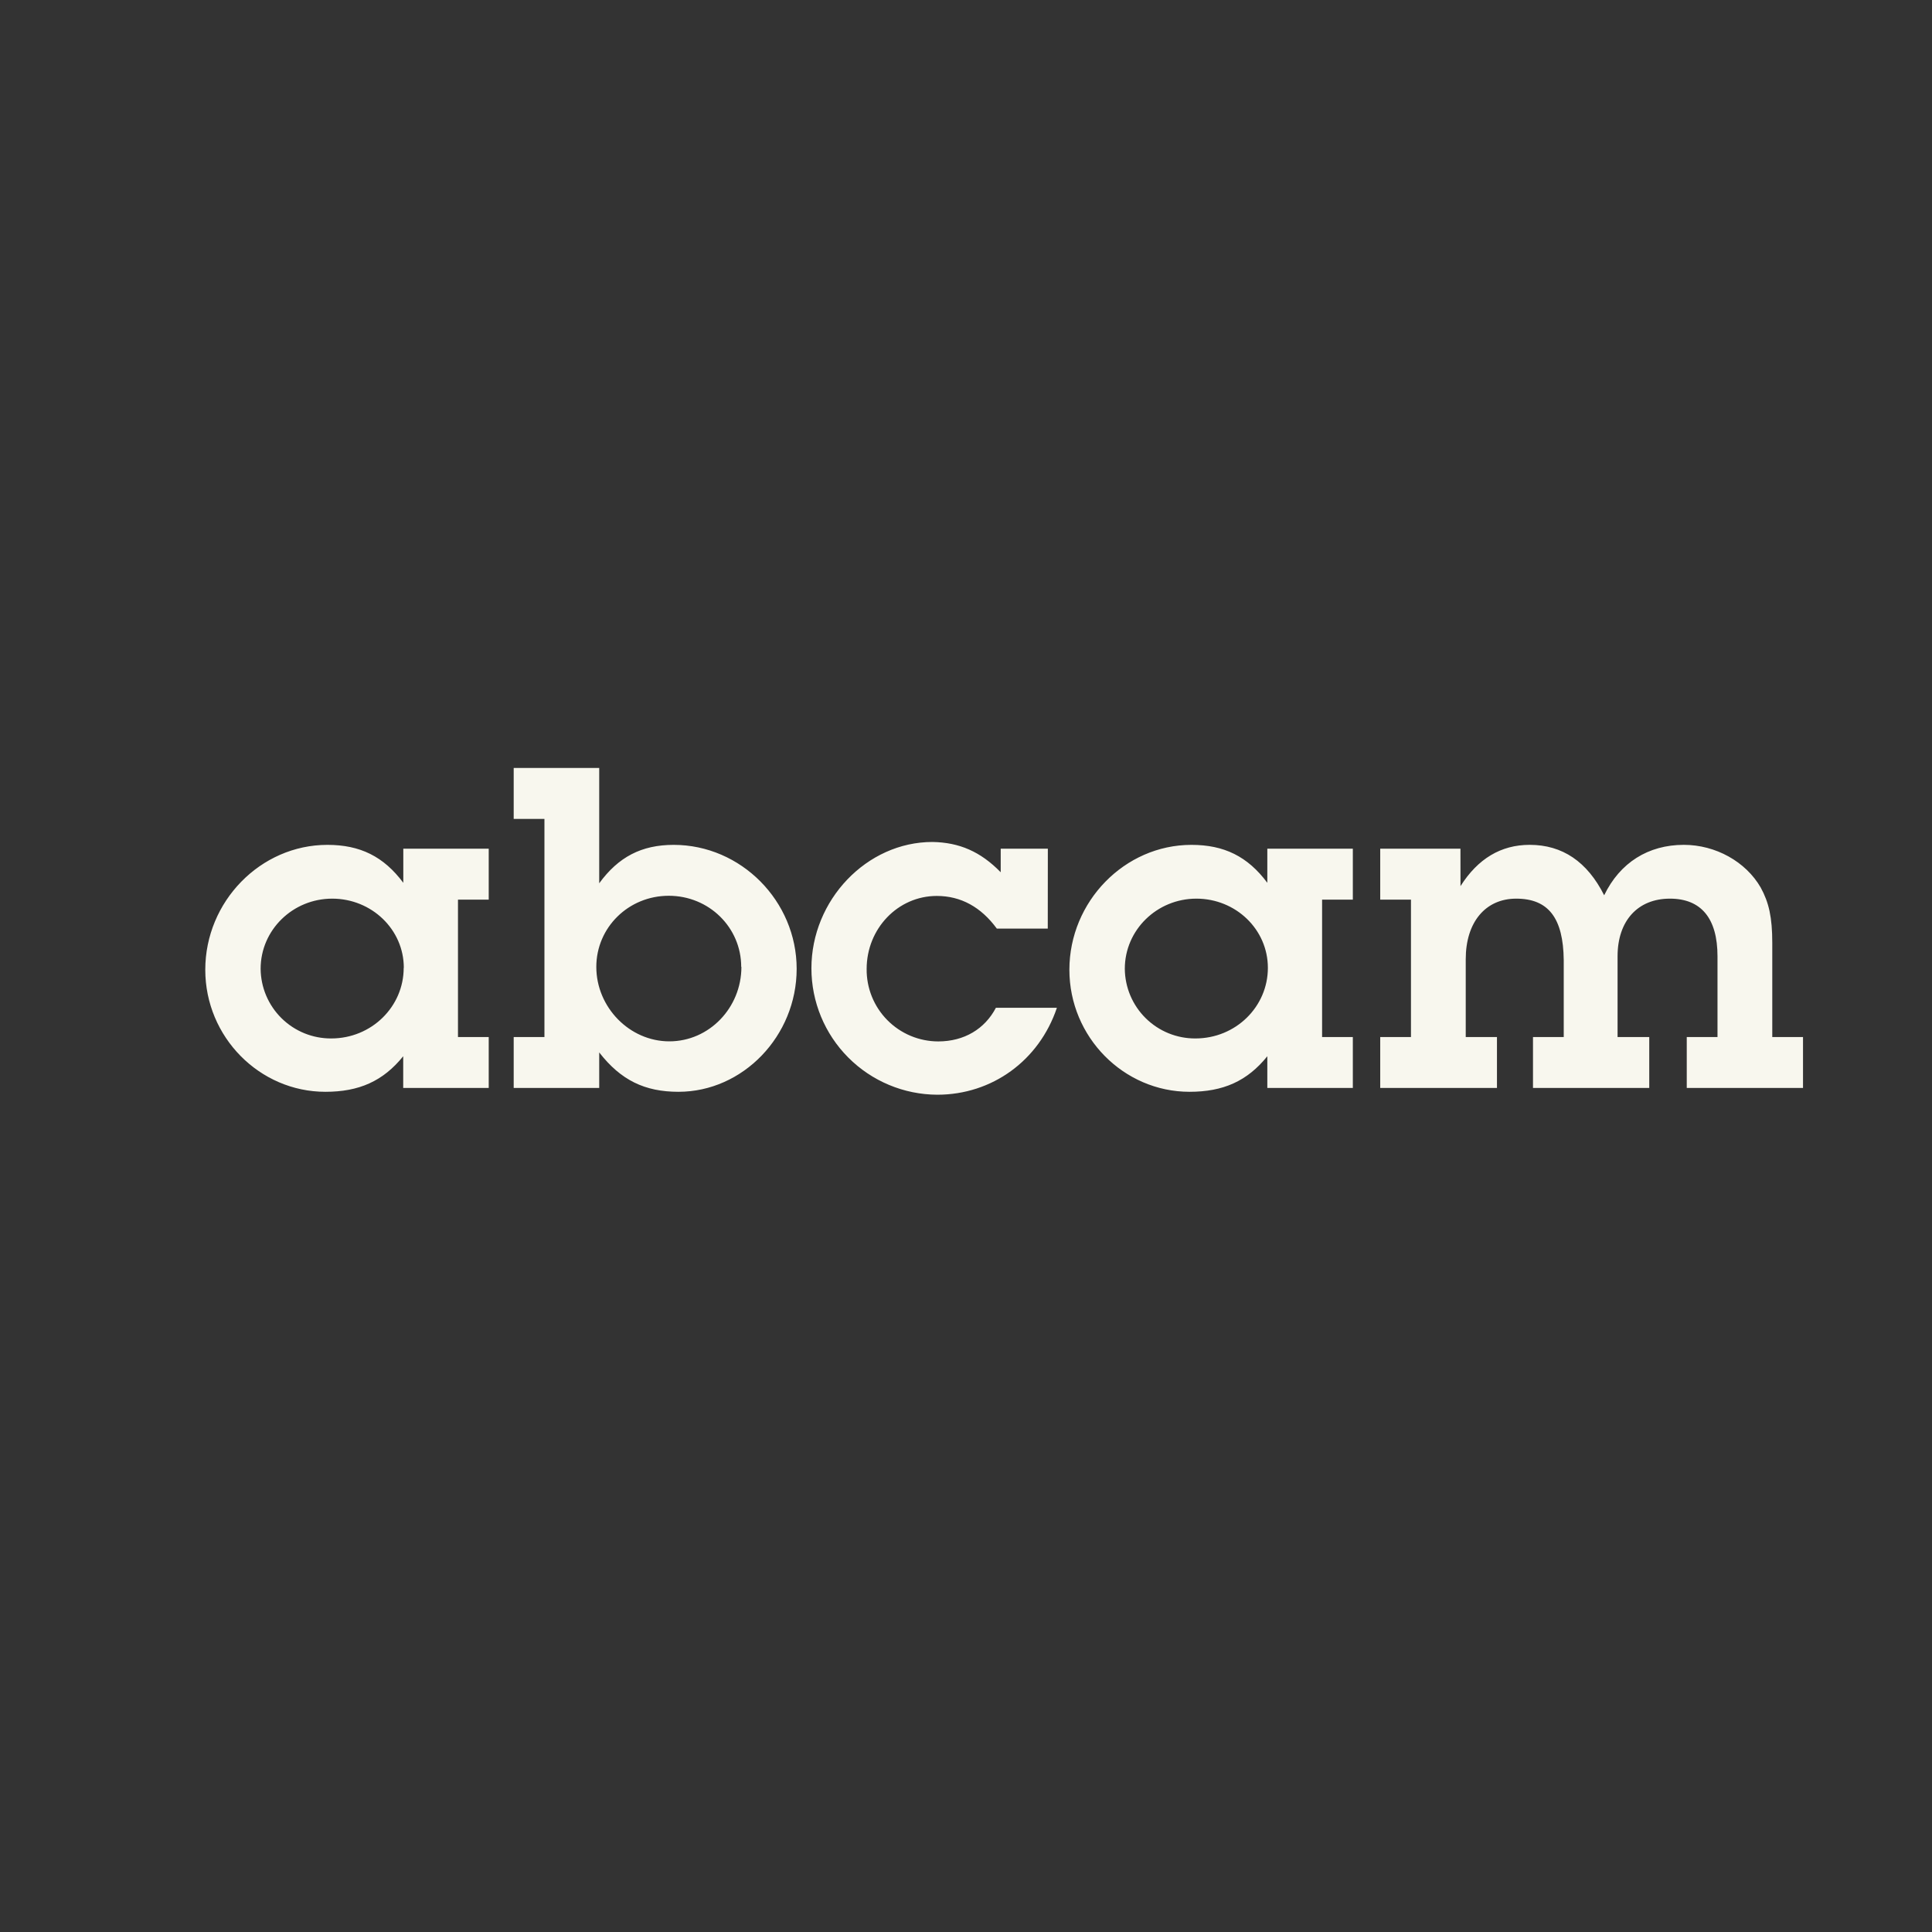 <svg width="800" height="800" viewBox="0 0 800 800" fill="none" xmlns="http://www.w3.org/2000/svg">
<rect x="0" y="0" width="800" height="800" fill="#333333" stroke="none"/>
<path d="M604.74 351.43H571.52V372.52H584.25V429.41H571.52V450.49H619.86V429.41H606.93V397.18C606.93 381.86 615.09 372.11 627.82 372.11C641.15 372.11 647.32 380.11 647.51 397.58V429.41H634.78V450.49H682.92V429.41H669.8V395.99C669.8 381.27 678.16 372.11 691.48 372.11C704.42 372.11 711.18 380.27 711.18 395.99V429.41H698.45V450.49H746.59V429.41H733.86V390.41C733.86 379.86 732.46 373.7 729.08 367.53C722.91 356.79 710.38 349.83 697.25 349.83C682.53 349.83 670.79 357.18 664.25 370.71C657.25 356.79 646.94 349.83 633.41 349.83C621.48 349.83 611.93 355.59 604.76 366.93L604.74 351.43ZM547.45 372.52H560.18V351.43H524.77V365.55C516.62 354.61 506.87 349.84 493.34 349.84C465.69 349.84 442.81 373.31 442.81 401.56C442.81 429.41 465.29 452.09 492.55 452.09C506.47 452.09 516.42 447.71 524.77 437.37V450.49H560.18V429.41H547.45V372.52ZM525 400.76C525 416.88 511.68 430 495 430C487.301 430.043 479.9 427.031 474.418 421.624C468.937 416.218 465.823 408.859 465.76 401.16C465.76 385.05 479.09 372.11 495.4 372.11C511.71 372.11 525 384.84 525 400.76ZM433.89 351.43H414.37V361.18C406.01 352.62 397.26 348.84 386.12 348.64C358.86 348.64 335.99 372.71 335.99 400.96C335.99 414.803 341.474 428.083 351.242 437.892C361.01 447.702 374.267 453.242 388.11 453.3C410.79 453.3 430.28 439.17 437.64 417.3H412.38C407.8 426.06 399.25 431.23 388.5 431.23C384.579 431.225 380.697 430.443 377.08 428.929C373.463 427.415 370.181 425.199 367.425 422.41C364.669 419.62 362.493 416.312 361.023 412.677C359.553 409.042 358.818 405.151 358.86 401.23C358.86 384.52 371.79 370.99 387.91 370.99C397.86 370.99 406.21 375.57 412.77 384.52H433.86L433.89 351.43ZM248.12 318H212.71V339.09H225.44V429.41H212.71V450.49H248.12V435.78C257.07 447.31 267.02 452.09 280.94 452.09C307.6 452.09 329.88 429.01 329.88 401.16C329.88 373.11 306.81 349.84 278.96 349.84C265.63 349.84 256.08 354.84 248.12 365.75V318ZM307 400.37C307 417.27 293.67 431.2 277.16 431.2C260.65 431.2 246.92 417.07 246.92 400.37C246.92 384.05 260.25 370.92 276.92 370.92C293.59 370.92 306.92 384.05 306.92 400.37H307ZM189.64 372.52H202.37V351.43H167V365.55C158.84 354.61 149.09 349.84 135.56 349.84C107.87 349.84 85 373.3 85 401.56C85 429.41 107.48 452.09 134.73 452.09C148.65 452.09 158.6 447.71 166.96 437.37V450.49H202.37V429.41H189.64V372.52ZM167.16 400.76C167.16 416.88 153.82 430 137.16 430C129.461 430.043 122.06 427.031 116.578 421.624C111.097 416.218 107.983 408.859 107.92 401.16C107.92 385.05 121.25 372.11 137.56 372.11C153.87 372.11 167.21 384.84 167.21 400.76" fill="#F8F7EE"/>
</svg>
